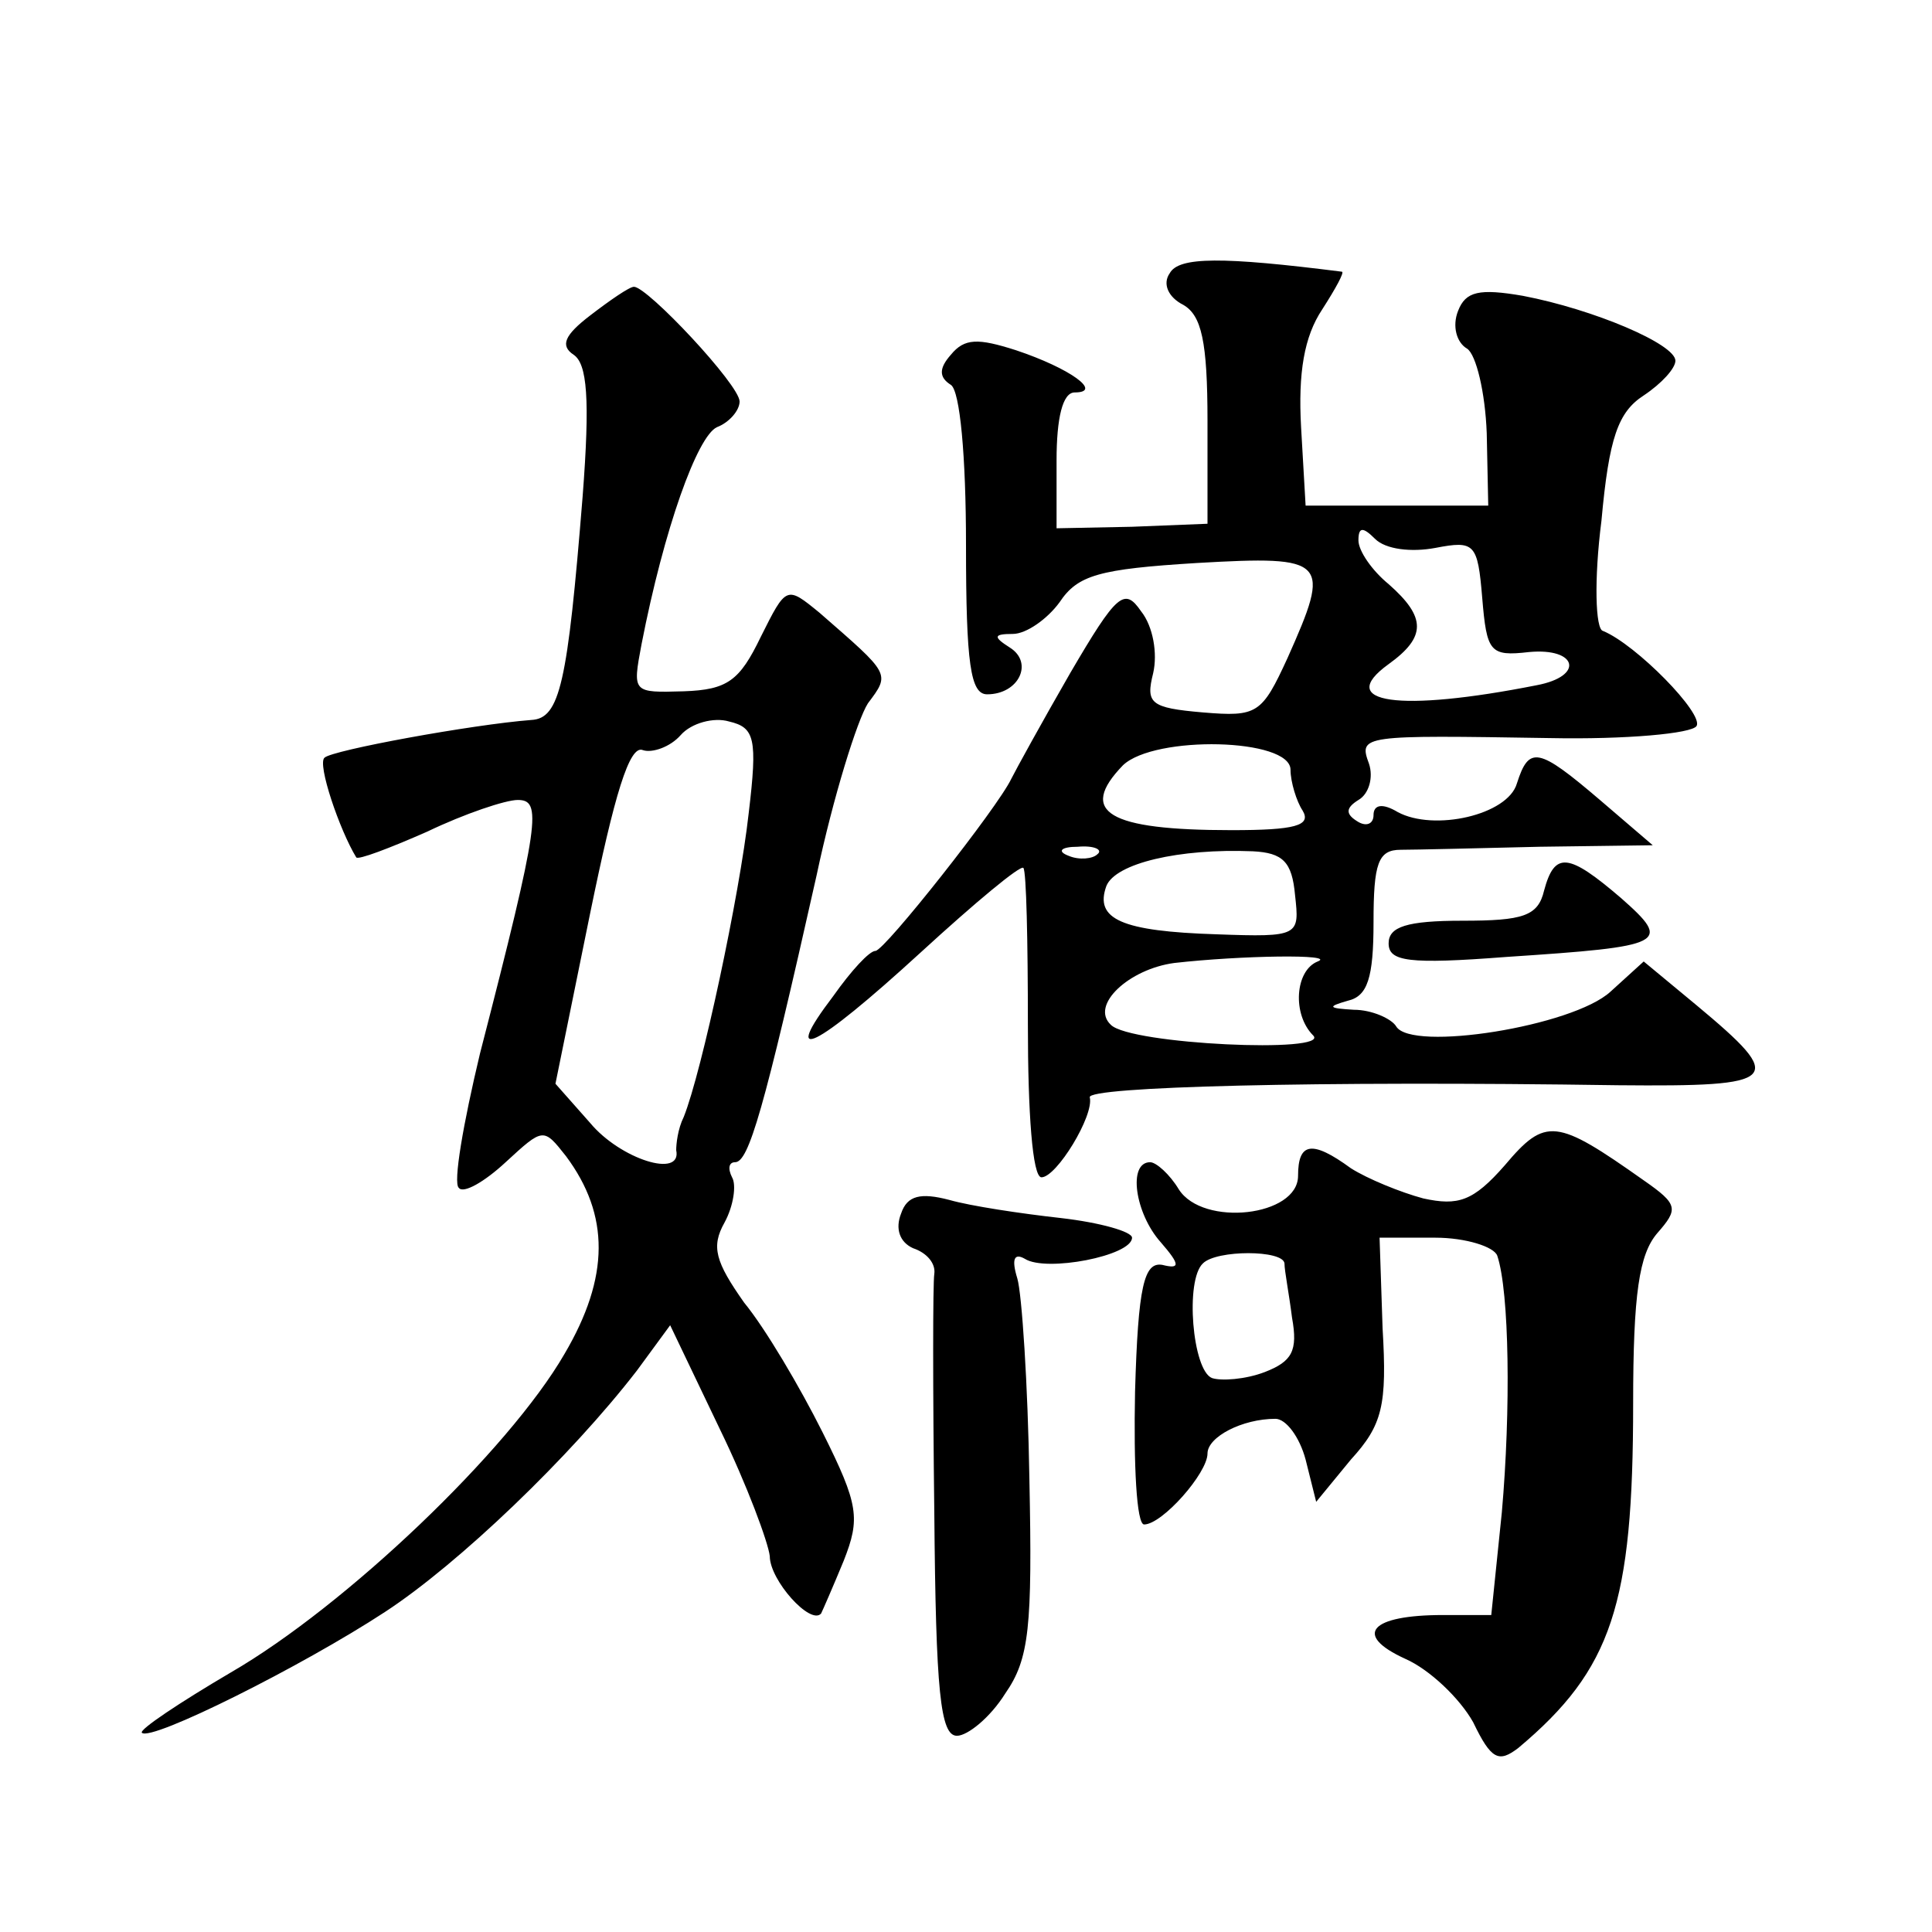 <?xml version="1.0" standalone="no"?>
<!DOCTYPE svg PUBLIC "-//W3C//DTD SVG 20010904//EN"
 "http://www.w3.org/TR/2001/REC-SVG-20010904/DTD/svg10.dtd">
<svg version="1.0" xmlns="http://www.w3.org/2000/svg"
 width="128pt" height="128pt" viewBox="0 0 128 128"
 preserveAspectRatio="xMidYMid meet">
<g transform="translate(0,128) scale(0.1,-0.1)"
fill="#0" stroke="none">
<path d="M775 1099 c-5 -7 -1 -16 9 -21 12 -7 16 -24 16 -77 l0 -68 -50 -2 -50
-1 0 45 c0 28 4 45 12 45 19 0 -3 16 -39 28 -25 8 -34 8 -43 -3 -8 -9 -8 -15 0
-20 6 -4 10 -47 10 -106 0 -79 3 -99 14 -99 21 0 31 21 15 31 -11 7 -11 9 2 9 9
0 23 10 31 21 12 18 26 22 91 26 87 5 89 2 60 -63 -17 -37 -20 -39 -56 -36 -35
3 -38 6 -33 26 3 13 0 31 -8 41 -11 16 -16 12 -47 -41 -19 -33 -36 -64 -39 -70
-9 -19 -84 -114 -90 -114 -4 0 -16 -13 -28 -30 -35 -46 -13 -36 58 29 36 33 66
58 68 56 2 -2 3 -49 3 -104 0 -58 3 -101 9 -101 10 0 35 41 32 53 -2 7 149 11 350
8 108 -1 112 3 52 53 l-35 29 -22 -20 c-25 -23 -132 -40 -142 -23 -3 5 -16 11 -28
11 -17 1 -18 2 -4 6 13 3 17 15 17 52 0 39 3 48 18 48 9 0 51 1 92 2 l75 1 -35
30 c-41 35 -47 36 -55 11 -6 -21 -55 -32 -79 -19 -10 6 -16 5 -16 -2 0 -6 -5 -8
-11 -4 -8 5 -7 9 1 14 7 4 10 15 7 24 -7 19 -5 19 120 17 50 -1 94 3 97 8 5 8 -40
54 -62 63 -5 1 -6 34 -1 73 5 55 11 72 28 83 12 8 21 18 21 23 0 11 -54 34 -101
43 -29 5 -38 3 -43 -10 -4 -10 -1 -21 6 -25 6 -4 12 -29 13 -56 l1 -48 -60 0 -61
0 -3 52 c-2 36 2 60 14 78 9 14 15 25 13 25 -79 10 -108 10 -114 -1z m176 -182
c26 5 28 3 31 -33 3 -36 5 -39 31 -36 32 3 37 -16 5 -22 -91 -18 -134 -12 -98 14
25 18 25 31 0 53 -11 9 -20 22 -20 29 0 9 3 9 11 1 7 -7 24 -9 40 -6z m-96 -147
c0 -8 4 -21 8 -27 6 -10 -5 -13 -47 -13 -82 0 -102 12 -72 43 21 20 111 18 111
-3z m-128 -56 c-3 -3 -12 -4 -19 -1 -8 3 -5 6 6 6 11 1 17 -2 13 -5z m131 -27 c3
-27 3 -28 -52 -26 -63 2 -81 10 -73 32 6 15 48 25 97 23 20 -1 26 -7 28 -29z m15
-44 c-15 -6 -17 -35 -3 -49 12 -12 -121 -6 -134 7 -14 13 12 37 42 41 44 5 108
6 95 1z M391 1071 c-17 -13 -20 -20 -11 -26 9 -6 11 -29 6 -94 -10 -124 -15 -147
-34 -148 -39 -3 -132 -20 -137 -25 -5 -4 10 -48 21 -66 1 -2 22 6 47 17 25 12 52
21 60 21 16 0 15 -13 -25 -168 -11 -46 -18 -86 -14 -89 3 -4 17 4 31 17 25 23 25
23 40 4 29 -39 29 -80 -1 -131 -37 -64 -145 -167 -221 -211 -34 -20 -61 -38 -59
-40 6 -6 106 44 161 80 49 32 123 103 167 160 l22 30 33 -69 c18 -37 32 -75 33
-84 0 -16 27 -46 34 -38 1 2 8 18 15 35 11 28 10 37 -14 85 -15 30 -38 69 -52 86
-19 27 -22 37 -13 53 6 11 8 25 5 30 -3 6 -2 10 2 10 9 0 19 34 54 190 11 52 27
103 34 114 15 20 15 19 -32 60 -22 18 -22 18 -39 -16 -14 -29 -22 -35 -51 -36 -34
-1 -34 -1 -28 31 15 77 37 138 50 144 8 3 15 11 15 17 0 11 -61 76 -70 76 -3 0
-16 -9 -29 -19z m105 -330 c-6 -54 -31 -171 -43 -201 -4 -8 -5 -18 -5 -22 4 -19
-37 -6 -57 18 l-23 26 23 113 c16 78 26 112 35 108 6 -2 18 2 25 10 7 8 22 12 32
9 17 -4 19 -11 13 -61z M1023 690 c-4 -17 -14 -20 -54 -20 -37 0 -49 -4 -49 -15
0 -12 13 -14 78 -9 106 7 110 9 76 39 -35 30 -44 31 -51 5z M997 508 c-21 -24 -31
-27 -54 -22 -15 4 -37 13 -48 20 -26 19 -35 17 -35 -5 0 -27 -63 -34 -79 -9 -6
10 -15 18 -19 18 -15 0 -10 -34 7 -53 13 -15 13 -18 1 -15 -12 2 -16 -14 -18 -84
-1 -49 1 -88 6 -88 12 0 42 34 42 47 0 11 23 23 45 23 7 0 16 -12 20 -27 l7 -28
23 28 c21 23 24 36 21 87 l-2 60 37 0 c20 0 39 -6 41 -12 8 -24 9 -102 3 -170 l-7
-68 -32 0 c-48 0 -60 -13 -25 -29 16 -7 36 -26 45 -42 12 -25 17 -27 30 -17 62
52 76 95 76 228 0 73 4 99 16 113 14 16 14 19 -9 35 -58 41 -65 42 -92 10z m-146
-65 c0 -5 3 -20 5 -36 4 -22 0 -29 -18 -36 -13 -5 -29 -6 -35 -4 -13 5 -18 65 -6
76 9 9 53 9 54 0z M597 476 c-4 -10 -1 -19 8 -23 9 -3 15 -10 14 -17 -1 -6 -1 -77
0 -158 1 -119 4 -148 15 -148 7 0 22 12 32 28 16 23 18 44 16 142 -1 63 -5 123
-8 133 -4 13 -2 17 5 13 14 -9 71 2 71 14 0 4 -21 10 -47 13 -27 3 -60 8 -74 12
-19 5 -28 3 -32 -9z"/>
</g>
</svg>
